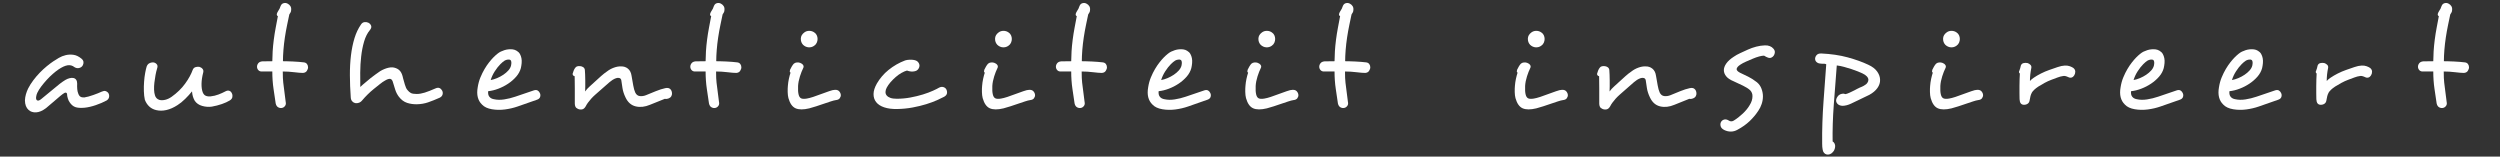 <?xml version="1.0" encoding="utf-8"?>
<!-- Generator: Adobe Illustrator 16.0.4, SVG Export Plug-In . SVG Version: 6.00 Build 0)  -->
<!DOCTYPE svg PUBLIC "-//W3C//DTD SVG 1.1//EN" "http://www.w3.org/Graphics/SVG/1.1/DTD/svg11.dtd">
<svg version="1.1" xmlns="http://www.w3.org/2000/svg" xmlns:xlink="http://www.w3.org/1999/xlink" x="0px" y="0px" width="431px"
	 height="27px" viewBox="0 0 431 27" enable-background="new 0 0 431 27" xml:space="preserve">
<rect x="0" y="0" width="431" height="27" fill="#333333" stroke="none"/>
<g id="Laag_1">
	<g>
		<g>
			<path fill="#FFFFFF" d="M18.636,15.98c0.156,0.211,0.215,0.449,0.176,0.715s-0.188,0.478-0.445,0.635
				c-0.547,0.294-1.166,0.559-1.857,0.795s-1.334,0.385-1.928,0.445c-0.703,0.062-1.242,0.023-1.617-0.117s-0.699-0.422-0.973-0.844
				c-0.109-0.141-0.209-0.355-0.299-0.645s-0.135-0.543-0.135-0.762c-0.016-0.125-0.076-0.201-0.182-0.229s-0.221,0.006-0.346,0.1
				c-0.18,0.109-0.391,0.266-0.633,0.469L9.604,17.22l-0.856,0.729l-0.812,0.691c-0.612,0.461-1.182,0.705-1.709,0.732
				s-0.959-0.111-1.295-0.416c-0.414-0.367-0.625-0.92-0.633-1.656c0.016-0.352,0.072-0.7,0.17-1.044s0.225-0.676,0.381-0.996
				c0.242-0.477,0.539-0.949,0.891-1.418s0.725-0.906,1.12-1.312c0.395-0.406,0.792-0.773,1.191-1.102
				c0.399-0.328,0.767-0.605,1.103-0.832c0.289-0.195,0.617-0.4,0.984-0.615s0.764-0.373,1.189-0.475s0.869-0.121,1.33-0.059
				s0.926,0.285,1.395,0.668c0.211,0.18,0.324,0.373,0.34,0.58s-0.027,0.4-0.129,0.58c-0.125,0.227-0.328,0.375-0.609,0.445
				s-0.551,0.023-0.809-0.141c-0.367-0.289-0.77-0.396-1.207-0.322s-0.953,0.311-1.547,0.709c-0.289,0.195-0.613,0.449-0.973,0.762
				s-0.708,0.652-1.044,1.02s-0.654,0.746-0.951,1.137s-0.532,0.77-0.704,1.137c-0.094,0.195-0.158,0.429-0.193,0.698
				s0.01,0.455,0.135,0.557c0.18,0.141,0.438,0.066,0.773-0.224l0.906-0.744l1.123-0.923l1.124-0.923
				c0.377-0.289,0.711-0.52,1-0.691c0.242-0.141,0.488-0.24,0.738-0.299s0.471-0.064,0.662-0.018s0.342,0.15,0.451,0.311
				s0.164,0.377,0.164,0.65c-0.016,0.33-0.012,0.641,0.012,0.931c0.023,0.291,0.078,0.541,0.164,0.751
				c0.094,0.282,0.225,0.474,0.393,0.575c0.168,0.101,0.389,0.143,0.662,0.127c0.211-0.031,0.451-0.084,0.721-0.158
				s0.541-0.16,0.814-0.258s0.541-0.197,0.803-0.299s0.49-0.199,0.686-0.293c0.242-0.109,0.451-0.141,0.627-0.094
				S18.511,15.84,18.636,15.98z"/>
			<path fill="#FFFFFF" d="M39.98,16.098c0.094,0.193,0.121,0.403,0.082,0.632s-0.188,0.424-0.445,0.586
				c-0.367,0.225-0.822,0.432-1.365,0.621s-1.119,0.338-1.729,0.446c-0.547,0.078-1.103,0.038-1.667-0.121
				c-0.564-0.159-0.994-0.458-1.289-0.898c-0.127-0.224-0.229-0.458-0.305-0.701s-0.129-0.546-0.161-0.909
				c-0.321,0.41-0.713,0.842-1.175,1.295s-0.905,0.812-1.328,1.075c-0.658,0.426-1.298,0.708-1.921,0.848s-1.208,0.143-1.757,0.01
				c-0.462-0.109-0.858-0.316-1.188-0.621s-0.583-0.695-0.764-1.172c-0.094-0.43-0.148-0.918-0.164-1.465s-0.004-1.092,0.036-1.635
				c0.039-0.543,0.102-1.047,0.188-1.512c0.085-0.465,0.171-0.834,0.257-1.107c0.096-0.258,0.243-0.441,0.439-0.551
				s0.403-0.164,0.62-0.164c0.245,0,0.459,0.093,0.644,0.277c0.185,0.185,0.218,0.438,0.101,0.76
				c-0.109,0.354-0.203,0.746-0.281,1.176s-0.143,0.857-0.193,1.283s-0.068,0.83-0.053,1.213s0.066,0.703,0.152,0.961
				c0.109,0.398,0.362,0.664,0.76,0.797c0.273,0.078,0.597,0.076,0.971-0.006c0.374-0.082,0.752-0.256,1.135-0.521
				c0.943-0.672,1.719-1.426,2.328-2.262s1.049-1.638,1.322-2.404c0.096-0.228,0.249-0.377,0.46-0.448
				c0.211-0.07,0.432-0.09,0.664-0.059c0.231,0.062,0.418,0.179,0.561,0.348c0.143,0.169,0.183,0.375,0.121,0.619
				c-0.183,0.707-0.281,1.352-0.292,1.934c-0.012,0.581,0.054,1.072,0.199,1.474c0.125,0.322,0.309,0.53,0.551,0.624
				c0.242,0.095,0.516,0.126,0.82,0.095c0.461-0.047,0.912-0.155,1.354-0.324s0.822-0.34,1.143-0.513
				c0.273-0.157,0.514-0.199,0.721-0.126C39.736,15.725,39.887,15.873,39.98,16.098z"/>
			<path fill="#FFFFFF" d="M52.934,11.047c0.117,0.164,0.176,0.348,0.176,0.55s-0.07,0.41-0.211,0.624
				c-0.141,0.213-0.363,0.33-0.668,0.35c-0.352,0-0.859-0.041-1.523-0.123s-1.316-0.123-1.957-0.123
				c0,0.851,0.027,1.488,0.081,1.913c0.054,0.424,0.106,0.837,0.157,1.237c0.051,0.4,0.099,0.782,0.145,1.146
				c0.046,0.363,0.086,0.681,0.121,0.952c0.062,0.267,0.027,0.491-0.104,0.675c-0.132,0.184-0.295,0.299-0.49,0.346
				c-0.217,0.062-0.441,0.035-0.673-0.082c-0.231-0.117-0.385-0.344-0.459-0.68c-0.105-0.712-0.229-1.546-0.37-2.502
				c-0.142-0.956-0.212-1.958-0.212-3.005h-1.746c-0.289,0.016-0.51-0.062-0.662-0.234s-0.229-0.367-0.229-0.585
				c0-0.217,0.072-0.419,0.217-0.604s0.369-0.293,0.674-0.323c0.211,0,0.467-0.004,0.768-0.012s0.627-0.012,0.979-0.012
				c0-0.492,0.02-1.059,0.059-1.699s0.104-1.309,0.193-2.004s0.201-1.391,0.333-2.088c0.132-0.695,0.257-1.355,0.375-1.979
				c-0.178-0.077-0.232-0.228-0.162-0.453c0.031-0.109,0.094-0.24,0.188-0.393s0.184-0.303,0.27-0.451l0.094-0.246
				c0.031-0.086,0.062-0.164,0.094-0.234c0.111-0.258,0.291-0.414,0.538-0.469c0.247-0.055,0.474-0.02,0.682,0.105
				c0.183,0.094,0.332,0.23,0.448,0.41c0.115,0.18,0.161,0.391,0.138,0.633c0,0.18-0.033,0.328-0.099,0.445s-0.14,0.238-0.222,0.363
				c-0.112,0.536-0.239,1.146-0.383,1.832c-0.143,0.686-0.27,1.391-0.379,2.116c-0.11,0.727-0.193,1.45-0.25,2.173
				c-0.057,0.722-0.085,1.367-0.085,1.938c0.18,0,0.424,0.004,0.732,0.012s0.635,0.02,0.979,0.035s0.688,0.037,1.031,0.064
				s0.637,0.057,0.879,0.088S52.816,10.883,52.934,11.047z"/>
			<path fill="#FFFFFF" d="M75.778,15.184c0.191,0.086,0.341,0.232,0.451,0.439c0.109,0.207,0.133,0.43,0.07,0.668
				c-0.063,0.238-0.23,0.424-0.504,0.557c-0.719,0.32-1.379,0.584-1.98,0.791c-0.602,0.207-1.238,0.318-1.91,0.334
				c-0.609,0.016-1.183-0.064-1.721-0.24s-1.009-0.525-1.413-1.049c-0.282-0.367-0.496-0.784-0.641-1.252s-0.264-0.852-0.357-1.15
				c-0.095-0.411-0.256-0.638-0.485-0.681s-0.552,0.064-0.969,0.322c-0.229,0.125-0.506,0.317-0.832,0.579
				c-0.326,0.261-0.673,0.538-1.041,0.833c-0.369,0.296-0.725,0.612-1.067,0.952c-0.343,0.34-0.644,0.663-0.901,0.971
				c-0.179,0.227-0.38,0.379-0.603,0.457s-0.433,0.098-0.632,0.059s-0.375-0.143-0.526-0.311c-0.152-0.168-0.236-0.396-0.25-0.686
				c-0.091-1.297-0.14-2.559-0.147-3.785s0.055-2.379,0.186-3.457c0.132-1.078,0.334-2.064,0.609-2.959
				c0.274-0.895,0.646-1.678,1.115-2.35c0.156-0.242,0.355-0.379,0.598-0.41s0.465,0,0.668,0.094
				c0.242,0.125,0.404,0.301,0.486,0.527s0.01,0.477-0.217,0.75c-0.43,0.516-0.762,1.172-0.996,1.969s-0.402,1.654-0.504,2.572
				S62.11,11.57,62.103,12.5c-0.008,0.93-0.004,1.762,0.011,2.496c0.247-0.242,0.536-0.496,0.867-0.762l0.938-0.785
				c0.31-0.25,0.613-0.477,0.908-0.68l0.722-0.504c0.458-0.273,0.923-0.467,1.396-0.58c0.474-0.113,0.9-0.096,1.281,0.053
				c0.349,0.125,0.623,0.324,0.821,0.598c0.198,0.273,0.343,0.652,0.437,1.135c0.092,0.323,0.198,0.697,0.319,1.122
				c0.121,0.425,0.271,0.738,0.451,0.938c0.18,0.224,0.373,0.392,0.58,0.504c0.207,0.112,0.541,0.168,1.002,0.168
				c0.429,0,0.896-0.08,1.4-0.24s1.119-0.4,1.846-0.721C75.354,15.117,75.586,15.098,75.778,15.184z"/>
			<path fill="#FFFFFF" d="M93.063,16.025c0.109,0.209,0.129,0.432,0.059,0.668s-0.258,0.404-0.562,0.505
				c-0.361,0.126-0.836,0.292-1.426,0.498s-1.224,0.428-1.902,0.665c-0.678,0.236-1.402,0.406-2.17,0.508
				c-0.769,0.102-1.521,0.09-2.255-0.035c-0.75-0.125-1.316-0.391-1.699-0.795c-0.734-0.7-0.984-1.699-0.75-2.996
				c0.094-0.609,0.25-1.178,0.469-1.705s0.455-1.006,0.709-1.436s0.514-0.812,0.779-1.148s0.51-0.617,0.732-0.844
				s0.447-0.432,0.674-0.615s0.426-0.314,0.598-0.393c0.195-0.094,0.408-0.178,0.639-0.252s0.47-0.123,0.72-0.146
				c0.25-0.023,0.493-0.02,0.731,0.012c0.238,0.031,0.462,0.113,0.673,0.246c0.242,0.141,0.425,0.322,0.551,0.545
				c0.125,0.223,0.212,0.467,0.264,0.732c0.05,0.266,0.062,0.547,0.035,0.844c-0.028,0.297-0.073,0.582-0.135,0.855
				c-0.141,0.531-0.409,1.023-0.803,1.477c-0.395,0.453-0.855,0.855-1.382,1.207c-0.527,0.352-1.093,0.643-1.698,0.873
				s-1.189,0.373-1.752,0.428c-0.047,0.398,0.018,0.713,0.193,0.943s0.439,0.377,0.791,0.439c0.547,0.124,1.143,0.136,1.787,0.034
				c0.645-0.101,1.279-0.258,1.904-0.471c0.625-0.212,1.228-0.417,1.809-0.615c0.581-0.197,1.052-0.357,1.415-0.481
				c0.255-0.078,0.466-0.066,0.634,0.034C92.862,15.708,92.985,15.848,93.063,16.025z M88.099,11.328
				c0.109-0.492,0.078-0.82-0.094-0.984c-0.125-0.078-0.285-0.102-0.48-0.07s-0.363,0.086-0.504,0.164
				c-0.211,0.125-0.461,0.332-0.75,0.621c-0.336,0.336-0.66,0.748-0.973,1.236s-0.547,0.99-0.703,1.506
				c0.352-0.062,0.719-0.174,1.102-0.334s0.742-0.354,1.078-0.58s0.621-0.471,0.855-0.732S88.021,11.617,88.099,11.328z"/>
			<path fill="#FFFFFF" d="M115.853,16.074c0.016,0.18-0.025,0.354-0.123,0.521s-0.248,0.291-0.451,0.369
				c-0.094,0.031-0.193,0.059-0.299,0.082s-0.225,0.02-0.357-0.012l-1.142,0.459c-0.448,0.168-0.922,0.358-1.425,0.572
				c-0.867,0.367-1.687,0.459-2.459,0.275s-1.358-0.697-1.756-1.541c-0.273-0.562-0.45-1.11-0.53-1.644
				c-0.08-0.533-0.146-0.978-0.2-1.333c-0.048-0.227-0.182-0.355-0.404-0.387c-0.143-0.031-0.309-0.016-0.499,0.047
				c-0.19,0.062-0.392,0.16-0.605,0.293c-0.159,0.103-0.333,0.233-0.523,0.391l-0.59,0.518l-0.642,0.564
				c-0.207,0.203-0.406,0.378-0.598,0.524c-0.182,0.16-0.395,0.347-0.638,0.561c-0.244,0.213-0.473,0.439-0.688,0.678
				s-0.405,0.473-0.571,0.703c-0.165,0.23-0.286,0.428-0.363,0.592c-0.177,0.32-0.388,0.504-0.634,0.551s-0.48,0.021-0.703-0.076
				s-0.371-0.225-0.445-0.381s-0.111-0.332-0.111-0.527v-1.322v-1.286c0-0.414-0.004-0.807-0.012-1.178s-0.012-0.686-0.012-0.943
				c-0.242-0.062-0.359-0.203-0.352-0.422c0.031-0.141,0.09-0.32,0.176-0.539s0.188-0.395,0.305-0.527
				c0.078-0.109,0.189-0.184,0.334-0.223s0.303-0.051,0.475-0.035c0.195,0.016,0.373,0.076,0.533,0.182s0.256,0.26,0.287,0.463
				c0.016,0.227,0.031,0.5,0.047,0.82s0.023,0.656,0.023,1.008v1.008c0,0.336-0.008,0.633-0.023,0.891
				c0.211-0.305,0.477-0.598,0.797-0.879l0.891-0.81l1.056-0.959c0.358-0.32,0.702-0.589,1.029-0.808
				c0.351-0.273,0.744-0.49,1.181-0.65c0.437-0.16,0.846-0.232,1.228-0.217c0.46-0.016,0.86,0.113,1.199,0.387
				c0.339,0.273,0.548,0.688,0.626,1.242c0.109,0.623,0.205,1.175,0.289,1.656c0.084,0.48,0.196,0.881,0.337,1.2
				c0.18,0.383,0.446,0.593,0.798,0.632c0.352,0.039,0.704-0.012,1.056-0.152l1.674-0.685c0.61-0.247,1.166-0.424,1.667-0.532
				c0.367-0.078,0.646-0.027,0.838,0.152S115.837,15.77,115.853,16.074z"/>
			<path fill="#FFFFFF" d="M127.635,11.047c0.117,0.164,0.176,0.348,0.176,0.55s-0.07,0.41-0.211,0.624
				c-0.141,0.213-0.363,0.33-0.668,0.35c-0.352,0-0.86-0.041-1.524-0.123s-1.316-0.123-1.957-0.123c0,0.851,0.027,1.488,0.081,1.913
				c0.054,0.424,0.106,0.837,0.157,1.237c0.051,0.4,0.099,0.782,0.145,1.146c0.046,0.363,0.086,0.681,0.121,0.952
				c0.062,0.267,0.027,0.491-0.104,0.675c-0.132,0.184-0.295,0.299-0.49,0.346c-0.217,0.062-0.441,0.035-0.673-0.082
				c-0.231-0.117-0.385-0.344-0.459-0.68c-0.105-0.712-0.229-1.546-0.37-2.502c-0.142-0.956-0.212-1.958-0.212-3.005H119.9
				c-0.289,0.016-0.51-0.062-0.662-0.234s-0.229-0.367-0.229-0.585c0-0.217,0.072-0.419,0.217-0.604s0.369-0.293,0.674-0.323
				c0.211,0,0.467-0.004,0.768-0.012s0.627-0.012,0.979-0.012c0-0.492,0.02-1.059,0.059-1.699s0.104-1.309,0.193-2.004
				s0.201-1.391,0.333-2.088c0.132-0.695,0.257-1.355,0.375-1.979c-0.178-0.077-0.232-0.228-0.162-0.453
				c0.031-0.109,0.094-0.24,0.188-0.393s0.184-0.303,0.27-0.451l0.094-0.246c0.031-0.086,0.062-0.164,0.094-0.234
				c0.111-0.258,0.291-0.414,0.538-0.469c0.247-0.055,0.474-0.02,0.682,0.105c0.183,0.094,0.332,0.23,0.448,0.41
				c0.115,0.18,0.161,0.391,0.138,0.633c0,0.18-0.033,0.328-0.099,0.445s-0.14,0.238-0.222,0.363
				c-0.112,0.536-0.239,1.146-0.383,1.832c-0.143,0.686-0.27,1.391-0.379,2.116c-0.11,0.727-0.193,1.45-0.25,2.173
				c-0.057,0.722-0.085,1.367-0.085,1.938c0.18,0,0.424,0.004,0.732,0.012s0.635,0.02,0.979,0.035s0.688,0.037,1.031,0.064
				c0.344,0.027,0.637,0.057,0.879,0.088S127.518,10.883,127.635,11.047z"/>
			<path fill="#FFFFFF" d="M144.954,16.361c0.016,0.191-0.043,0.382-0.176,0.569s-0.359,0.297-0.68,0.327
				c-0.227,0.031-0.524,0.109-0.896,0.234c-0.37,0.125-0.772,0.26-1.207,0.405l-1.293,0.434c-0.452,0.148-0.85,0.266-1.192,0.352
				c-1.005,0.242-1.79,0.238-2.354-0.012s-0.976-0.835-1.232-1.755c-0.078-0.301-0.121-0.653-0.129-1.055
				c-0.008-0.402,0.003-0.754,0.033-1.056c0.03-0.41,0.089-0.813,0.175-1.212c0.087-0.398,0.183-0.756,0.288-1.072
				c-0.091-0.031-0.136-0.097-0.136-0.194c0-0.099,0.016-0.194,0.046-0.289c0.062-0.141,0.155-0.321,0.282-0.542
				c0.127-0.219,0.252-0.393,0.374-0.518c0.154-0.126,0.33-0.196,0.53-0.212c0.199-0.016,0.384,0.008,0.553,0.07
				c0.223,0.079,0.393,0.202,0.512,0.371s0.12,0.359,0.003,0.571c-0.18,0.354-0.361,0.816-0.545,1.388
				c-0.183,0.572-0.29,1.123-0.322,1.652c-0.016,0.319-0.016,0.605,0,0.858s0.049,0.469,0.097,0.648
				c0.081,0.319,0.224,0.529,0.429,0.631c0.206,0.101,0.53,0.114,0.974,0.041c0.282-0.044,0.648-0.14,1.101-0.287l1.354-0.485
				c0.478-0.171,0.939-0.336,1.387-0.497c0.448-0.16,0.787-0.24,1.019-0.24c0.32-0.016,0.564,0.07,0.732,0.259
				C144.847,15.935,144.938,16.14,144.954,16.361z M140.377,5.586c0.195,0.125,0.34,0.289,0.434,0.492s0.141,0.418,0.141,0.645
				c0,0.211-0.047,0.424-0.141,0.639s-0.246,0.393-0.457,0.533c-0.273,0.195-0.586,0.283-0.938,0.264s-0.672-0.162-0.961-0.428
				c-0.273-0.289-0.404-0.646-0.393-1.072s0.217-0.783,0.615-1.072c0.242-0.18,0.521-0.27,0.838-0.27S140.119,5.406,140.377,5.586z"
				/>
			<path fill="#FFFFFF" d="M163.115,15.354c0.125,0.211,0.176,0.44,0.152,0.687c-0.023,0.247-0.188,0.46-0.492,0.64
				c-0.289,0.157-0.701,0.354-1.236,0.593c-0.535,0.239-1.154,0.468-1.857,0.687c-0.703,0.22-1.484,0.409-2.344,0.57
				c-0.859,0.16-1.75,0.248-2.672,0.264c-0.867,0.016-1.609-0.08-2.227-0.287s-1.08-0.508-1.389-0.902s-0.459-0.863-0.451-1.406
				s0.203-1.15,0.586-1.822c0.242-0.414,0.529-0.818,0.861-1.213s0.711-0.764,1.137-1.107s0.879-0.654,1.359-0.932
				s0.982-0.514,1.506-0.709c0.195-0.062,0.43-0.102,0.703-0.117s0.504-0.008,0.691,0.023c0.367,0.047,0.635,0.162,0.803,0.346
				s0.26,0.389,0.275,0.615c0,0.227-0.074,0.439-0.223,0.639s-0.359,0.322-0.633,0.369c-0.195,0.047-0.404,0.059-0.627,0.035
				s-0.447-0.078-0.674-0.164c-0.289,0.078-0.605,0.215-0.949,0.409c-0.344,0.195-0.676,0.433-0.996,0.714
				c-0.32,0.28-0.619,0.578-0.896,0.894c-0.277,0.316-0.498,0.634-0.662,0.953c-0.125,0.241-0.191,0.479-0.199,0.713
				s0.061,0.438,0.205,0.614c0.145,0.175,0.355,0.313,0.633,0.414c0.277,0.102,0.643,0.152,1.096,0.152
				c0.797,0,1.584-0.072,2.361-0.216c0.777-0.145,1.498-0.32,2.162-0.526c0.664-0.207,1.24-0.421,1.729-0.643
				c0.488-0.223,0.842-0.399,1.061-0.532c0.242-0.125,0.473-0.16,0.691-0.105C162.818,15.057,162.99,15.174,163.115,15.354z"/>
			<path fill="#FFFFFF" d="M178.442,16.361c0.016,0.191-0.043,0.382-0.176,0.569s-0.359,0.297-0.68,0.327
				c-0.227,0.031-0.524,0.109-0.896,0.234c-0.37,0.125-0.772,0.26-1.207,0.405l-1.293,0.434c-0.452,0.148-0.85,0.266-1.192,0.352
				c-1.005,0.242-1.79,0.238-2.354-0.012s-0.976-0.835-1.232-1.755c-0.078-0.301-0.121-0.653-0.129-1.055
				c-0.008-0.402,0.003-0.754,0.033-1.056c0.03-0.41,0.089-0.813,0.175-1.212c0.087-0.398,0.183-0.756,0.288-1.072
				c-0.091-0.031-0.136-0.097-0.136-0.194c0-0.099,0.016-0.194,0.046-0.289c0.062-0.141,0.155-0.321,0.282-0.542
				c0.127-0.219,0.252-0.393,0.374-0.518c0.154-0.126,0.33-0.196,0.53-0.212c0.199-0.016,0.384,0.008,0.553,0.07
				c0.223,0.079,0.393,0.202,0.512,0.371s0.12,0.359,0.003,0.571c-0.18,0.354-0.361,0.816-0.545,1.388
				c-0.183,0.572-0.29,1.123-0.322,1.652c-0.016,0.319-0.016,0.605,0,0.858s0.049,0.469,0.097,0.648
				c0.081,0.319,0.224,0.529,0.429,0.631c0.206,0.101,0.53,0.114,0.974,0.041c0.282-0.044,0.648-0.14,1.101-0.287l1.354-0.485
				c0.478-0.171,0.939-0.336,1.387-0.497c0.448-0.16,0.787-0.24,1.019-0.24c0.32-0.016,0.564,0.07,0.732,0.259
				C178.335,15.935,178.427,16.14,178.442,16.361z M173.865,5.586c0.195,0.125,0.34,0.289,0.434,0.492s0.141,0.418,0.141,0.645
				c0,0.211-0.047,0.424-0.141,0.639s-0.246,0.393-0.457,0.533c-0.273,0.195-0.586,0.283-0.938,0.264s-0.672-0.162-0.961-0.428
				c-0.273-0.289-0.404-0.646-0.393-1.072s0.217-0.783,0.615-1.072c0.242-0.18,0.521-0.27,0.838-0.27S173.607,5.406,173.865,5.586z"
				/>
			<path fill="#FFFFFF" d="M190.663,11.047c0.117,0.164,0.176,0.348,0.176,0.55s-0.07,0.41-0.211,0.624
				c-0.141,0.213-0.363,0.33-0.668,0.35c-0.352,0-0.859-0.041-1.523-0.123s-1.316-0.123-1.957-0.123
				c0,0.851,0.027,1.488,0.081,1.913c0.054,0.424,0.105,0.837,0.156,1.237c0.052,0.4,0.1,0.782,0.146,1.146s0.087,0.681,0.121,0.952
				c0.062,0.267,0.027,0.491-0.104,0.675c-0.133,0.184-0.296,0.299-0.49,0.346c-0.217,0.062-0.44,0.035-0.673-0.082
				c-0.231-0.117-0.385-0.344-0.459-0.68c-0.105-0.712-0.229-1.546-0.37-2.502c-0.142-0.956-0.212-1.958-0.212-3.005h-1.746
				c-0.289,0.016-0.51-0.062-0.662-0.234s-0.229-0.367-0.229-0.585c0-0.217,0.072-0.419,0.217-0.604s0.369-0.293,0.674-0.323
				c0.211,0,0.467-0.004,0.768-0.012s0.627-0.012,0.979-0.012c0-0.492,0.02-1.059,0.059-1.699s0.104-1.309,0.193-2.004
				s0.201-1.391,0.332-2.088c0.133-0.695,0.257-1.355,0.375-1.979c-0.179-0.077-0.232-0.228-0.162-0.453
				c0.031-0.109,0.094-0.24,0.188-0.393s0.184-0.303,0.27-0.451l0.094-0.246c0.031-0.086,0.062-0.164,0.094-0.234
				c0.111-0.258,0.291-0.414,0.538-0.469s0.474-0.02,0.681,0.105c0.184,0.094,0.333,0.23,0.448,0.41s0.161,0.391,0.138,0.633
				c0,0.18-0.033,0.328-0.099,0.445s-0.14,0.238-0.222,0.363c-0.112,0.536-0.239,1.146-0.383,1.832
				c-0.143,0.686-0.27,1.391-0.379,2.116c-0.11,0.727-0.193,1.45-0.251,2.173c-0.057,0.722-0.085,1.367-0.085,1.938
				c0.18,0,0.424,0.004,0.732,0.012s0.635,0.02,0.979,0.035s0.688,0.037,1.031,0.064s0.637,0.057,0.879,0.088
				S190.546,10.883,190.663,11.047z"/>
			<path fill="#FFFFFF" d="M208.651,16.025c0.108,0.209,0.129,0.432,0.059,0.668s-0.258,0.404-0.562,0.505
				c-0.361,0.126-0.837,0.292-1.427,0.498s-1.224,0.428-1.902,0.665c-0.678,0.236-1.401,0.406-2.17,0.508s-1.521,0.09-2.255-0.035
				c-0.75-0.125-1.316-0.391-1.699-0.795c-0.734-0.7-0.984-1.699-0.75-2.996c0.094-0.609,0.25-1.178,0.469-1.705
				s0.455-1.006,0.709-1.436s0.514-0.812,0.779-1.148s0.51-0.617,0.732-0.844s0.447-0.432,0.674-0.615s0.426-0.314,0.598-0.393
				c0.195-0.094,0.408-0.178,0.639-0.252s0.471-0.123,0.72-0.146c0.25-0.023,0.494-0.02,0.731,0.012
				c0.238,0.031,0.463,0.113,0.674,0.246c0.242,0.141,0.426,0.322,0.551,0.545s0.213,0.467,0.264,0.732s0.062,0.547,0.035,0.844
				s-0.072,0.582-0.135,0.855c-0.141,0.531-0.408,1.023-0.803,1.477s-0.855,0.855-1.382,1.207s-1.093,0.643-1.698,0.873
				s-1.189,0.373-1.752,0.428c-0.047,0.398,0.018,0.713,0.193,0.943s0.439,0.377,0.791,0.439c0.547,0.124,1.143,0.136,1.787,0.034
				c0.645-0.101,1.279-0.258,1.904-0.471c0.625-0.212,1.228-0.417,1.809-0.615c0.581-0.197,1.053-0.357,1.415-0.481
				c0.255-0.078,0.466-0.066,0.634,0.034C208.45,15.708,208.572,15.848,208.651,16.025z M203.687,11.328
				c0.109-0.492,0.078-0.82-0.094-0.984c-0.125-0.078-0.285-0.102-0.48-0.07s-0.363,0.086-0.504,0.164
				c-0.211,0.125-0.461,0.332-0.75,0.621c-0.336,0.336-0.66,0.748-0.973,1.236s-0.547,0.99-0.703,1.506
				c0.352-0.062,0.719-0.174,1.102-0.334s0.742-0.354,1.078-0.58s0.621-0.471,0.855-0.732S203.608,11.617,203.687,11.328z"/>
			<path fill="#FFFFFF" d="M223.842,16.361c0.016,0.191-0.043,0.382-0.176,0.569s-0.359,0.297-0.68,0.327
				c-0.227,0.031-0.524,0.109-0.896,0.234c-0.37,0.125-0.772,0.26-1.207,0.405l-1.293,0.434c-0.452,0.148-0.85,0.266-1.192,0.352
				c-1.005,0.242-1.79,0.238-2.354-0.012s-0.976-0.835-1.232-1.755c-0.078-0.301-0.121-0.653-0.129-1.055
				c-0.008-0.402,0.003-0.754,0.033-1.056c0.03-0.41,0.089-0.813,0.175-1.212c0.087-0.398,0.183-0.756,0.288-1.072
				c-0.091-0.031-0.136-0.097-0.136-0.194c0-0.099,0.016-0.194,0.046-0.289c0.062-0.141,0.155-0.321,0.282-0.542
				c0.127-0.219,0.252-0.393,0.374-0.518c0.154-0.126,0.33-0.196,0.53-0.212c0.199-0.016,0.384,0.008,0.553,0.07
				c0.223,0.079,0.393,0.202,0.512,0.371s0.12,0.359,0.003,0.571c-0.18,0.354-0.361,0.816-0.545,1.388
				c-0.183,0.572-0.29,1.123-0.322,1.652c-0.016,0.319-0.016,0.605,0,0.858s0.049,0.469,0.097,0.648
				c0.081,0.319,0.224,0.529,0.429,0.631c0.206,0.101,0.53,0.114,0.974,0.041c0.282-0.044,0.648-0.14,1.101-0.287l1.354-0.485
				c0.478-0.171,0.939-0.336,1.387-0.497c0.448-0.16,0.787-0.24,1.019-0.24c0.32-0.016,0.564,0.07,0.732,0.259
				C223.734,15.935,223.826,16.14,223.842,16.361z M219.265,5.586c0.195,0.125,0.34,0.289,0.434,0.492s0.141,0.418,0.141,0.645
				c0,0.211-0.047,0.424-0.141,0.639s-0.246,0.393-0.457,0.533c-0.273,0.195-0.586,0.283-0.938,0.264s-0.672-0.162-0.961-0.428
				c-0.273-0.289-0.404-0.646-0.393-1.072s0.217-0.783,0.615-1.072c0.242-0.18,0.521-0.27,0.838-0.27S219.007,5.406,219.265,5.586z"
				/>
			<path fill="#FFFFFF" d="M236.062,11.047c0.117,0.164,0.176,0.348,0.176,0.55s-0.07,0.41-0.211,0.624
				c-0.141,0.213-0.363,0.33-0.668,0.35c-0.352,0-0.859-0.041-1.523-0.123s-1.316-0.123-1.957-0.123
				c0,0.851,0.027,1.488,0.081,1.913c0.054,0.424,0.105,0.837,0.156,1.237c0.052,0.4,0.1,0.782,0.146,1.146s0.087,0.681,0.121,0.952
				c0.062,0.267,0.027,0.491-0.104,0.675c-0.133,0.184-0.296,0.299-0.49,0.346c-0.217,0.062-0.44,0.035-0.673-0.082
				c-0.231-0.117-0.385-0.344-0.459-0.68c-0.105-0.712-0.229-1.546-0.37-2.502c-0.142-0.956-0.212-1.958-0.212-3.005h-1.746
				c-0.289,0.016-0.51-0.062-0.662-0.234s-0.229-0.367-0.229-0.585c0-0.217,0.072-0.419,0.217-0.604s0.369-0.293,0.674-0.323
				c0.211,0,0.467-0.004,0.768-0.012s0.627-0.012,0.979-0.012c0-0.492,0.02-1.059,0.059-1.699s0.104-1.309,0.193-2.004
				s0.201-1.391,0.332-2.088c0.133-0.695,0.257-1.355,0.375-1.979c-0.179-0.077-0.232-0.228-0.162-0.453
				c0.031-0.109,0.094-0.24,0.188-0.393s0.184-0.303,0.27-0.451l0.094-0.246c0.031-0.086,0.062-0.164,0.094-0.234
				c0.111-0.258,0.291-0.414,0.538-0.469s0.474-0.02,0.681,0.105c0.184,0.094,0.333,0.23,0.448,0.41s0.161,0.391,0.138,0.633
				c0,0.18-0.033,0.328-0.099,0.445s-0.14,0.238-0.222,0.363c-0.112,0.536-0.239,1.146-0.383,1.832
				c-0.143,0.686-0.27,1.391-0.379,2.116c-0.11,0.727-0.193,1.45-0.251,2.173c-0.057,0.722-0.085,1.367-0.085,1.938
				c0.18,0,0.424,0.004,0.732,0.012s0.635,0.02,0.979,0.035s0.688,0.037,1.031,0.064s0.637,0.057,0.879,0.088
				S235.945,10.883,236.062,11.047z"/>
			<path fill="#FFFFFF" d="M270.296,16.361c0.016,0.191-0.043,0.382-0.176,0.569s-0.359,0.297-0.68,0.327
				c-0.227,0.031-0.524,0.109-0.896,0.234c-0.37,0.125-0.772,0.26-1.207,0.405l-1.293,0.434c-0.452,0.148-0.85,0.266-1.192,0.352
				c-1.005,0.242-1.79,0.238-2.354-0.012s-0.976-0.835-1.232-1.755c-0.078-0.301-0.121-0.653-0.129-1.055
				c-0.008-0.402,0.003-0.754,0.033-1.056c0.03-0.41,0.089-0.813,0.175-1.212c0.087-0.398,0.183-0.756,0.288-1.072
				c-0.091-0.031-0.136-0.097-0.136-0.194c0-0.099,0.016-0.194,0.046-0.289c0.062-0.141,0.155-0.321,0.282-0.542
				c0.127-0.219,0.252-0.393,0.374-0.518c0.154-0.126,0.33-0.196,0.53-0.212c0.199-0.016,0.384,0.008,0.553,0.07
				c0.223,0.079,0.393,0.202,0.512,0.371s0.12,0.359,0.003,0.571c-0.18,0.354-0.361,0.816-0.545,1.388
				c-0.183,0.572-0.29,1.123-0.322,1.652c-0.016,0.319-0.016,0.605,0,0.858s0.049,0.469,0.097,0.648
				c0.081,0.319,0.224,0.529,0.429,0.631c0.206,0.101,0.53,0.114,0.974,0.041c0.282-0.044,0.648-0.14,1.101-0.287l1.354-0.485
				c0.478-0.171,0.939-0.336,1.387-0.497c0.448-0.16,0.787-0.24,1.019-0.24c0.32-0.016,0.564,0.07,0.732,0.259
				C270.188,15.935,270.28,16.14,270.296,16.361z M265.719,5.586c0.195,0.125,0.34,0.289,0.434,0.492s0.141,0.418,0.141,0.645
				c0,0.211-0.047,0.424-0.141,0.639s-0.246,0.393-0.457,0.533c-0.273,0.195-0.586,0.283-0.938,0.264s-0.672-0.162-0.961-0.428
				c-0.273-0.289-0.404-0.646-0.393-1.072s0.217-0.783,0.615-1.072c0.242-0.18,0.521-0.27,0.838-0.27S265.461,5.406,265.719,5.586z"
				/>
			<path fill="#FFFFFF" d="M292.466,16.074c0.016,0.18-0.025,0.354-0.123,0.521s-0.248,0.291-0.451,0.369
				c-0.094,0.031-0.193,0.059-0.299,0.082s-0.225,0.02-0.357-0.012l-1.142,0.459c-0.448,0.168-0.923,0.358-1.425,0.572
				c-0.867,0.367-1.687,0.459-2.459,0.275c-0.773-0.184-1.359-0.697-1.757-1.541c-0.273-0.562-0.45-1.11-0.53-1.644
				c-0.079-0.533-0.146-0.978-0.199-1.333c-0.048-0.227-0.183-0.355-0.403-0.387c-0.143-0.031-0.31-0.016-0.499,0.047
				c-0.19,0.062-0.392,0.16-0.605,0.293c-0.159,0.103-0.333,0.233-0.522,0.391l-0.59,0.518l-0.643,0.564
				c-0.207,0.203-0.406,0.378-0.599,0.524c-0.182,0.16-0.395,0.347-0.638,0.561c-0.243,0.213-0.473,0.439-0.688,0.678
				c-0.215,0.238-0.405,0.473-0.57,0.703c-0.166,0.23-0.287,0.428-0.363,0.592c-0.177,0.32-0.389,0.504-0.635,0.551
				s-0.48,0.021-0.703-0.076s-0.371-0.225-0.445-0.381s-0.111-0.332-0.111-0.527v-1.322v-1.286c0-0.414-0.004-0.807-0.012-1.178
				s-0.012-0.686-0.012-0.943c-0.242-0.062-0.359-0.203-0.352-0.422c0.031-0.141,0.09-0.32,0.176-0.539s0.188-0.395,0.305-0.527
				c0.078-0.109,0.189-0.184,0.334-0.223s0.303-0.051,0.475-0.035c0.195,0.016,0.373,0.076,0.533,0.182s0.256,0.26,0.287,0.463
				c0.016,0.227,0.031,0.5,0.047,0.82s0.023,0.656,0.023,1.008v1.008c0,0.336-0.008,0.633-0.023,0.891
				c0.211-0.305,0.477-0.598,0.797-0.879l0.891-0.81l1.056-0.959c0.358-0.32,0.701-0.589,1.029-0.808
				c0.351-0.273,0.744-0.49,1.181-0.65c0.438-0.16,0.847-0.232,1.229-0.217c0.46-0.016,0.859,0.113,1.199,0.387
				c0.339,0.273,0.548,0.688,0.625,1.242c0.109,0.623,0.206,1.175,0.29,1.656c0.084,0.48,0.196,0.881,0.337,1.2
				c0.18,0.383,0.446,0.593,0.798,0.632c0.353,0.039,0.704-0.012,1.057-0.152l1.674-0.685c0.61-0.247,1.166-0.424,1.667-0.532
				c0.367-0.078,0.646-0.027,0.838,0.152S292.45,15.77,292.466,16.074z"/>
			<path fill="#FFFFFF" d="M305.79,9.594c-0.094,0.141-0.228,0.252-0.398,0.334c-0.173,0.082-0.369,0.084-0.592,0.006
				s-0.448-0.191-0.674-0.34c-0.228,0-0.515,0.048-0.861,0.143c-0.349,0.096-0.711,0.224-1.088,0.386
				c-0.378,0.162-0.759,0.326-1.144,0.492c-0.384,0.165-0.714,0.341-0.989,0.527c-0.417,0.272-0.633,0.529-0.648,0.771
				c0,0.211,0.19,0.417,0.57,0.619c0.487,0.234,0.96,0.462,1.419,0.683s0.962,0.542,1.511,0.966
				c0.369,0.312,0.633,0.688,0.794,1.132s0.241,0.876,0.241,1.3c0,0.439-0.072,0.877-0.217,1.312s-0.338,0.827-0.58,1.174
				c-0.414,0.633-0.912,1.227-1.494,1.781c-0.582,0.556-1.283,1.053-2.104,1.492c-0.367,0.208-0.75,0.312-1.148,0.312
				c-0.383,0-0.758-0.09-1.125-0.27c-0.336-0.169-0.541-0.38-0.615-0.633s-0.064-0.486,0.029-0.699
				c0.109-0.228,0.289-0.381,0.539-0.462s0.527-0.026,0.832,0.163c0.125,0.095,0.27,0.141,0.434,0.137s0.309-0.05,0.434-0.138
				c0.531-0.327,1.049-0.73,1.553-1.209s0.889-0.949,1.154-1.412c0.18-0.279,0.309-0.549,0.387-0.808
				c0.078-0.26,0.117-0.505,0.117-0.736c0.016-0.407-0.117-0.759-0.398-1.054c-0.305-0.279-0.715-0.542-1.23-0.79l-1.676-0.785
				c-0.547-0.223-0.955-0.5-1.225-0.831s-0.404-0.685-0.404-1.062c0-0.371,0.143-0.758,0.428-1.161
				c0.285-0.402,0.717-0.789,1.295-1.16c0.305-0.214,0.671-0.418,1.099-0.614c0.427-0.196,0.867-0.398,1.319-0.606
				c0.453-0.207,0.932-0.377,1.437-0.508c0.506-0.131,1-0.205,1.485-0.221c0.319-0.016,0.606,0.027,0.861,0.129
				c0.253,0.102,0.454,0.242,0.604,0.422c0.179,0.195,0.267,0.402,0.264,0.621C305.979,9.215,305.914,9.414,305.79,9.594z"/>
			<path fill="#FFFFFF" d="M324.126,13.772c0.016,0.479-0.136,0.943-0.453,1.395c-0.318,0.451-0.783,0.846-1.396,1.183l-0.38,0.183
				l-0.484,0.232c-0.189,0.092-0.37,0.179-0.543,0.261c-0.172,0.083-0.317,0.154-0.436,0.213c-0.17,0.079-0.366,0.173-0.591,0.281
				c-0.226,0.107-0.464,0.223-0.717,0.344s-0.509,0.215-0.768,0.28c-0.26,0.065-0.495,0.099-0.707,0.099
				c-0.339-0.016-0.604-0.107-0.796-0.275s-0.297-0.373-0.312-0.615c0-0.32,0.152-0.633,0.457-0.938
				c0.156-0.125,0.344-0.209,0.562-0.252s0.414-0.021,0.586,0.064c0.062,0,0.158-0.025,0.287-0.076s0.27-0.107,0.422-0.17
				s0.307-0.137,0.463-0.223l0.442-0.216c0.107-0.066,0.239-0.138,0.393-0.212l0.462-0.225c0.146-0.066,0.285-0.125,0.416-0.175
				s0.228-0.1,0.289-0.149c0.29-0.156,0.493-0.324,0.61-0.504c0.118-0.179,0.177-0.347,0.177-0.503c0-0.211-0.088-0.411-0.264-0.603
				s-0.424-0.361-0.744-0.51c-0.195-0.094-0.459-0.208-0.791-0.345s-0.703-0.271-1.113-0.404c-0.41-0.132-0.834-0.259-1.271-0.38
				c-0.438-0.121-0.859-0.205-1.266-0.252c-0.08,1.044-0.163,2.143-0.251,3.296s-0.176,2.304-0.264,3.453
				c-0.087,1.149-0.146,2.267-0.178,3.353s-0.039,2.086-0.023,3c0.242,0.141,0.387,0.379,0.434,0.715
				c0.016,0.156-0.01,0.348-0.076,0.574s-0.178,0.414-0.334,0.562c-0.156,0.18-0.332,0.301-0.527,0.363s-0.377,0.072-0.545,0.029
				s-0.314-0.137-0.439-0.281s-0.203-0.334-0.234-0.568c-0.031-0.125-0.053-0.281-0.064-0.469s-0.018-0.367-0.018-0.539
				c-0.016-1.219-0.002-2.439,0.04-3.662s0.106-2.421,0.192-3.593c0.085-1.173,0.168-2.304,0.248-3.395l0.222-3.038
				c-0.109-0.062-0.223-0.094-0.34-0.094h-0.316c-0.109-0.015-0.211-0.022-0.305-0.022c-0.078,0-0.184-0.015-0.316-0.045
				c-0.227-0.075-0.391-0.183-0.492-0.321s-0.152-0.283-0.152-0.434c0-0.248,0.088-0.472,0.264-0.672
				c0.176-0.199,0.447-0.291,0.814-0.275c1.68,0.078,3.195,0.302,4.547,0.671c1.353,0.369,2.532,0.792,3.54,1.271
				c0.703,0.322,1.219,0.718,1.547,1.188S324.126,13.294,324.126,13.772z"/>
			<path fill="#FFFFFF" d="M341.88,16.361c0.016,0.191-0.043,0.382-0.176,0.569s-0.359,0.297-0.68,0.327
				c-0.227,0.031-0.524,0.109-0.896,0.234c-0.37,0.125-0.772,0.26-1.207,0.405l-1.293,0.434c-0.452,0.148-0.85,0.266-1.192,0.352
				c-1.005,0.242-1.79,0.238-2.354-0.012s-0.976-0.835-1.232-1.755c-0.078-0.301-0.121-0.653-0.129-1.055
				c-0.008-0.402,0.003-0.754,0.033-1.056c0.03-0.41,0.089-0.813,0.175-1.212c0.087-0.398,0.183-0.756,0.288-1.072
				c-0.091-0.031-0.136-0.097-0.136-0.194c0-0.099,0.016-0.194,0.046-0.289c0.062-0.141,0.155-0.321,0.282-0.542
				c0.127-0.219,0.252-0.393,0.374-0.518c0.154-0.126,0.33-0.196,0.53-0.212c0.199-0.016,0.384,0.008,0.553,0.07
				c0.223,0.079,0.393,0.202,0.512,0.371s0.12,0.359,0.003,0.571c-0.18,0.354-0.361,0.816-0.545,1.388
				c-0.183,0.572-0.29,1.123-0.322,1.652c-0.016,0.319-0.016,0.605,0,0.858s0.049,0.469,0.097,0.648
				c0.081,0.319,0.224,0.529,0.429,0.631c0.206,0.101,0.53,0.114,0.974,0.041c0.282-0.044,0.648-0.14,1.101-0.287l1.354-0.485
				c0.478-0.171,0.939-0.336,1.387-0.497c0.448-0.16,0.787-0.24,1.019-0.24c0.32-0.016,0.564,0.07,0.732,0.259
				C341.772,15.935,341.864,16.14,341.88,16.361z M337.303,5.586c0.195,0.125,0.34,0.289,0.434,0.492s0.141,0.418,0.141,0.645
				c0,0.211-0.047,0.424-0.141,0.639s-0.246,0.393-0.457,0.533c-0.273,0.195-0.586,0.283-0.938,0.264s-0.672-0.162-0.961-0.428
				c-0.273-0.289-0.404-0.646-0.393-1.072s0.217-0.783,0.615-1.072c0.242-0.18,0.521-0.27,0.838-0.27S337.045,5.406,337.303,5.586z"
				/>
			<path fill="#FFFFFF" d="M357.592,13.004c-0.109,0.18-0.258,0.301-0.445,0.363s-0.398,0.03-0.633-0.099
				c-0.18-0.079-0.338-0.133-0.475-0.16s-0.268-0.025-0.393,0.006c-0.26,0.031-0.558,0.109-0.894,0.235
				c-0.336,0.125-0.699,0.261-1.091,0.407c-0.391,0.146-0.777,0.322-1.158,0.53c-0.382,0.207-0.741,0.417-1.079,0.629
				c-0.275,0.18-0.507,0.358-0.695,0.535c-0.188,0.176-0.326,0.335-0.413,0.476c-0.125,0.228-0.212,0.441-0.259,0.641
				c-0.048,0.2-0.091,0.413-0.13,0.641c-0.035,0.306-0.146,0.525-0.332,0.658c-0.187,0.134-0.403,0.2-0.65,0.2
				s-0.435-0.08-0.562-0.24c-0.127-0.16-0.196-0.4-0.208-0.721c-0.011-0.305-0.017-0.656-0.017-1.055v-1.195
				c0-0.414,0.007-0.811,0.021-1.189c0.013-0.379,0.028-0.713,0.047-1.002c-0.076-0.031-0.126-0.094-0.149-0.188
				s-0.004-0.188,0.059-0.281c0.061-0.141,0.109-0.285,0.147-0.434s0.074-0.301,0.11-0.457c0.086-0.227,0.238-0.367,0.456-0.422
				c0.217-0.055,0.449-0.059,0.696-0.012c0.196,0.062,0.365,0.166,0.509,0.311c0.143,0.145,0.19,0.33,0.144,0.557
				c-0.031,0.141-0.062,0.307-0.094,0.498s-0.059,0.391-0.082,0.598s-0.039,0.412-0.047,0.615s-0.012,0.375-0.012,0.516
				c0.11-0.125,0.217-0.23,0.319-0.316l0.354-0.258c0.354-0.242,0.767-0.482,1.235-0.721c0.47-0.238,0.949-0.442,1.44-0.612
				s0.966-0.334,1.424-0.493c0.458-0.158,0.875-0.245,1.25-0.261c0.32-0.015,0.607,0.024,0.861,0.118s0.451,0.191,0.592,0.293
				c0.227,0.18,0.34,0.395,0.34,0.645C357.779,12.594,357.717,12.809,357.592,13.004z"/>
			<path fill="#FFFFFF" d="M376.295,16.025c0.108,0.209,0.129,0.432,0.059,0.668s-0.258,0.404-0.562,0.505
				c-0.361,0.126-0.837,0.292-1.427,0.498s-1.224,0.428-1.902,0.665c-0.678,0.236-1.401,0.406-2.17,0.508s-1.521,0.09-2.255-0.035
				c-0.75-0.125-1.316-0.391-1.699-0.795c-0.734-0.7-0.984-1.699-0.75-2.996c0.094-0.609,0.25-1.178,0.469-1.705
				s0.455-1.006,0.709-1.436s0.514-0.812,0.779-1.148s0.51-0.617,0.732-0.844s0.447-0.432,0.674-0.615s0.426-0.314,0.598-0.393
				c0.195-0.094,0.408-0.178,0.639-0.252s0.471-0.123,0.72-0.146c0.25-0.023,0.494-0.02,0.731,0.012
				c0.238,0.031,0.463,0.113,0.674,0.246c0.242,0.141,0.426,0.322,0.551,0.545s0.213,0.467,0.264,0.732s0.062,0.547,0.035,0.844
				s-0.072,0.582-0.135,0.855c-0.141,0.531-0.408,1.023-0.803,1.477s-0.855,0.855-1.382,1.207s-1.093,0.643-1.698,0.873
				s-1.189,0.373-1.752,0.428c-0.047,0.398,0.018,0.713,0.193,0.943s0.439,0.377,0.791,0.439c0.547,0.124,1.143,0.136,1.787,0.034
				c0.645-0.101,1.279-0.258,1.904-0.471c0.625-0.212,1.228-0.417,1.809-0.615c0.581-0.197,1.053-0.357,1.415-0.481
				c0.255-0.078,0.466-0.066,0.634,0.034C376.094,15.708,376.216,15.848,376.295,16.025z M371.33,11.328
				c0.109-0.492,0.078-0.82-0.094-0.984c-0.125-0.078-0.285-0.102-0.48-0.07s-0.363,0.086-0.504,0.164
				c-0.211,0.125-0.461,0.332-0.75,0.621c-0.336,0.336-0.66,0.748-0.973,1.236s-0.547,0.99-0.703,1.506
				c0.352-0.062,0.719-0.174,1.102-0.334s0.742-0.354,1.078-0.58s0.621-0.471,0.855-0.732S371.252,11.617,371.33,11.328z"/>
			<path fill="#FFFFFF" d="M393.256,16.025c0.108,0.209,0.129,0.432,0.059,0.668s-0.258,0.404-0.562,0.505
				c-0.361,0.126-0.837,0.292-1.427,0.498s-1.224,0.428-1.902,0.665c-0.678,0.236-1.401,0.406-2.17,0.508s-1.521,0.09-2.255-0.035
				c-0.75-0.125-1.316-0.391-1.699-0.795c-0.734-0.7-0.984-1.699-0.75-2.996c0.094-0.609,0.25-1.178,0.469-1.705
				s0.455-1.006,0.709-1.436s0.514-0.812,0.779-1.148s0.51-0.617,0.732-0.844s0.447-0.432,0.674-0.615s0.426-0.314,0.598-0.393
				c0.195-0.094,0.408-0.178,0.639-0.252s0.471-0.123,0.72-0.146c0.25-0.023,0.494-0.02,0.731,0.012
				c0.238,0.031,0.463,0.113,0.674,0.246c0.242,0.141,0.426,0.322,0.551,0.545s0.213,0.467,0.264,0.732s0.062,0.547,0.035,0.844
				s-0.072,0.582-0.135,0.855c-0.141,0.531-0.408,1.023-0.803,1.477s-0.855,0.855-1.382,1.207s-1.093,0.643-1.698,0.873
				s-1.189,0.373-1.752,0.428c-0.047,0.398,0.018,0.713,0.193,0.943s0.439,0.377,0.791,0.439c0.547,0.124,1.143,0.136,1.787,0.034
				c0.645-0.101,1.279-0.258,1.904-0.471c0.625-0.212,1.228-0.417,1.809-0.615c0.581-0.197,1.053-0.357,1.415-0.481
				c0.255-0.078,0.466-0.066,0.634,0.034C393.055,15.708,393.177,15.848,393.256,16.025z M388.291,11.328
				c0.109-0.492,0.078-0.82-0.094-0.984c-0.125-0.078-0.285-0.102-0.48-0.07s-0.363,0.086-0.504,0.164
				c-0.211,0.125-0.461,0.332-0.75,0.621c-0.336,0.336-0.66,0.748-0.973,1.236s-0.547,0.99-0.703,1.506
				c0.352-0.062,0.719-0.174,1.102-0.334s0.742-0.354,1.078-0.58s0.621-0.471,0.855-0.732S388.213,11.617,388.291,11.328z"/>
			<path fill="#FFFFFF" d="M408.757,13.004c-0.109,0.18-0.258,0.301-0.445,0.363s-0.398,0.03-0.633-0.099
				c-0.18-0.079-0.338-0.133-0.475-0.16s-0.268-0.025-0.393,0.006c-0.26,0.031-0.558,0.109-0.894,0.235
				c-0.336,0.125-0.699,0.261-1.091,0.407c-0.391,0.146-0.777,0.322-1.158,0.53c-0.382,0.207-0.741,0.417-1.079,0.629
				c-0.275,0.18-0.507,0.358-0.695,0.535c-0.188,0.176-0.326,0.335-0.413,0.476c-0.125,0.228-0.212,0.441-0.259,0.641
				c-0.048,0.2-0.091,0.413-0.13,0.641c-0.035,0.306-0.146,0.525-0.332,0.658c-0.187,0.134-0.403,0.2-0.65,0.2
				s-0.435-0.08-0.562-0.24c-0.127-0.16-0.196-0.4-0.208-0.721c-0.011-0.305-0.017-0.656-0.017-1.055v-1.195
				c0-0.414,0.007-0.811,0.021-1.189c0.013-0.379,0.028-0.713,0.047-1.002c-0.076-0.031-0.126-0.094-0.149-0.188
				s-0.004-0.188,0.059-0.281c0.061-0.141,0.109-0.285,0.147-0.434s0.074-0.301,0.11-0.457c0.086-0.227,0.238-0.367,0.456-0.422
				c0.217-0.055,0.449-0.059,0.696-0.012c0.196,0.062,0.365,0.166,0.509,0.311c0.143,0.145,0.19,0.33,0.144,0.557
				c-0.031,0.141-0.062,0.307-0.094,0.498s-0.059,0.391-0.082,0.598s-0.039,0.412-0.047,0.615s-0.012,0.375-0.012,0.516
				c0.11-0.125,0.217-0.23,0.319-0.316l0.354-0.258c0.354-0.242,0.767-0.482,1.235-0.721c0.47-0.238,0.949-0.442,1.44-0.612
				s0.966-0.334,1.424-0.493c0.458-0.158,0.875-0.245,1.25-0.261c0.32-0.015,0.607,0.024,0.861,0.118s0.451,0.191,0.592,0.293
				c0.227,0.18,0.34,0.395,0.34,0.645C408.944,12.594,408.882,12.809,408.757,13.004z"/>
			<path fill="#FFFFFF" d="M425.483,11.047c0.117,0.164,0.176,0.348,0.176,0.55s-0.07,0.41-0.211,0.624
				c-0.141,0.213-0.363,0.33-0.668,0.35c-0.352,0-0.859-0.041-1.523-0.123s-1.316-0.123-1.957-0.123
				c0,0.851,0.027,1.488,0.081,1.913c0.054,0.424,0.105,0.837,0.156,1.237c0.052,0.4,0.1,0.782,0.146,1.146s0.087,0.681,0.121,0.952
				c0.062,0.267,0.027,0.491-0.104,0.675c-0.133,0.184-0.296,0.299-0.49,0.346c-0.217,0.062-0.44,0.035-0.673-0.082
				c-0.231-0.117-0.385-0.344-0.459-0.68c-0.105-0.712-0.229-1.546-0.37-2.502c-0.142-0.956-0.212-1.958-0.212-3.005h-1.746
				c-0.289,0.016-0.51-0.062-0.662-0.234s-0.229-0.367-0.229-0.585c0-0.217,0.072-0.419,0.217-0.604s0.369-0.293,0.674-0.323
				c0.211,0,0.467-0.004,0.768-0.012s0.627-0.012,0.979-0.012c0-0.492,0.02-1.059,0.059-1.699s0.104-1.309,0.193-2.004
				s0.201-1.391,0.332-2.088c0.133-0.695,0.257-1.355,0.375-1.979c-0.179-0.077-0.232-0.228-0.162-0.453
				c0.031-0.109,0.094-0.24,0.188-0.393s0.184-0.303,0.27-0.451l0.094-0.246c0.031-0.086,0.062-0.164,0.094-0.234
				c0.111-0.258,0.291-0.414,0.538-0.469s0.474-0.02,0.681,0.105c0.184,0.094,0.333,0.23,0.448,0.41s0.161,0.391,0.138,0.633
				c0,0.18-0.033,0.328-0.099,0.445s-0.14,0.238-0.222,0.363c-0.112,0.536-0.239,1.146-0.383,1.832
				c-0.143,0.686-0.27,1.391-0.379,2.116c-0.11,0.727-0.193,1.45-0.251,2.173c-0.057,0.722-0.085,1.367-0.085,1.938
				c0.18,0,0.424,0.004,0.732,0.012s0.635,0.02,0.979,0.035s0.688,0.037,1.031,0.064s0.637,0.057,0.879,0.088
				S425.366,10.883,425.483,11.047z"/>
		</g>
	</g>
</g>
<g id="Laag_2">
	<g>
	</g>
	<g>
	</g>
	<g>
	</g>
	<g>
	</g>
	<g>
	</g>
	<g>
	</g>
	<g>
	</g>
	<g>
	</g>
	<g>
	</g>
	<g>
	</g>
	<g>
	</g>
	<g>
	</g>
	<g>
	</g>
	<g>
	</g>
	<g>
	</g>
	<g>
	</g>
	<g>
	</g>
	<g>
	</g>
</g>
</svg>
